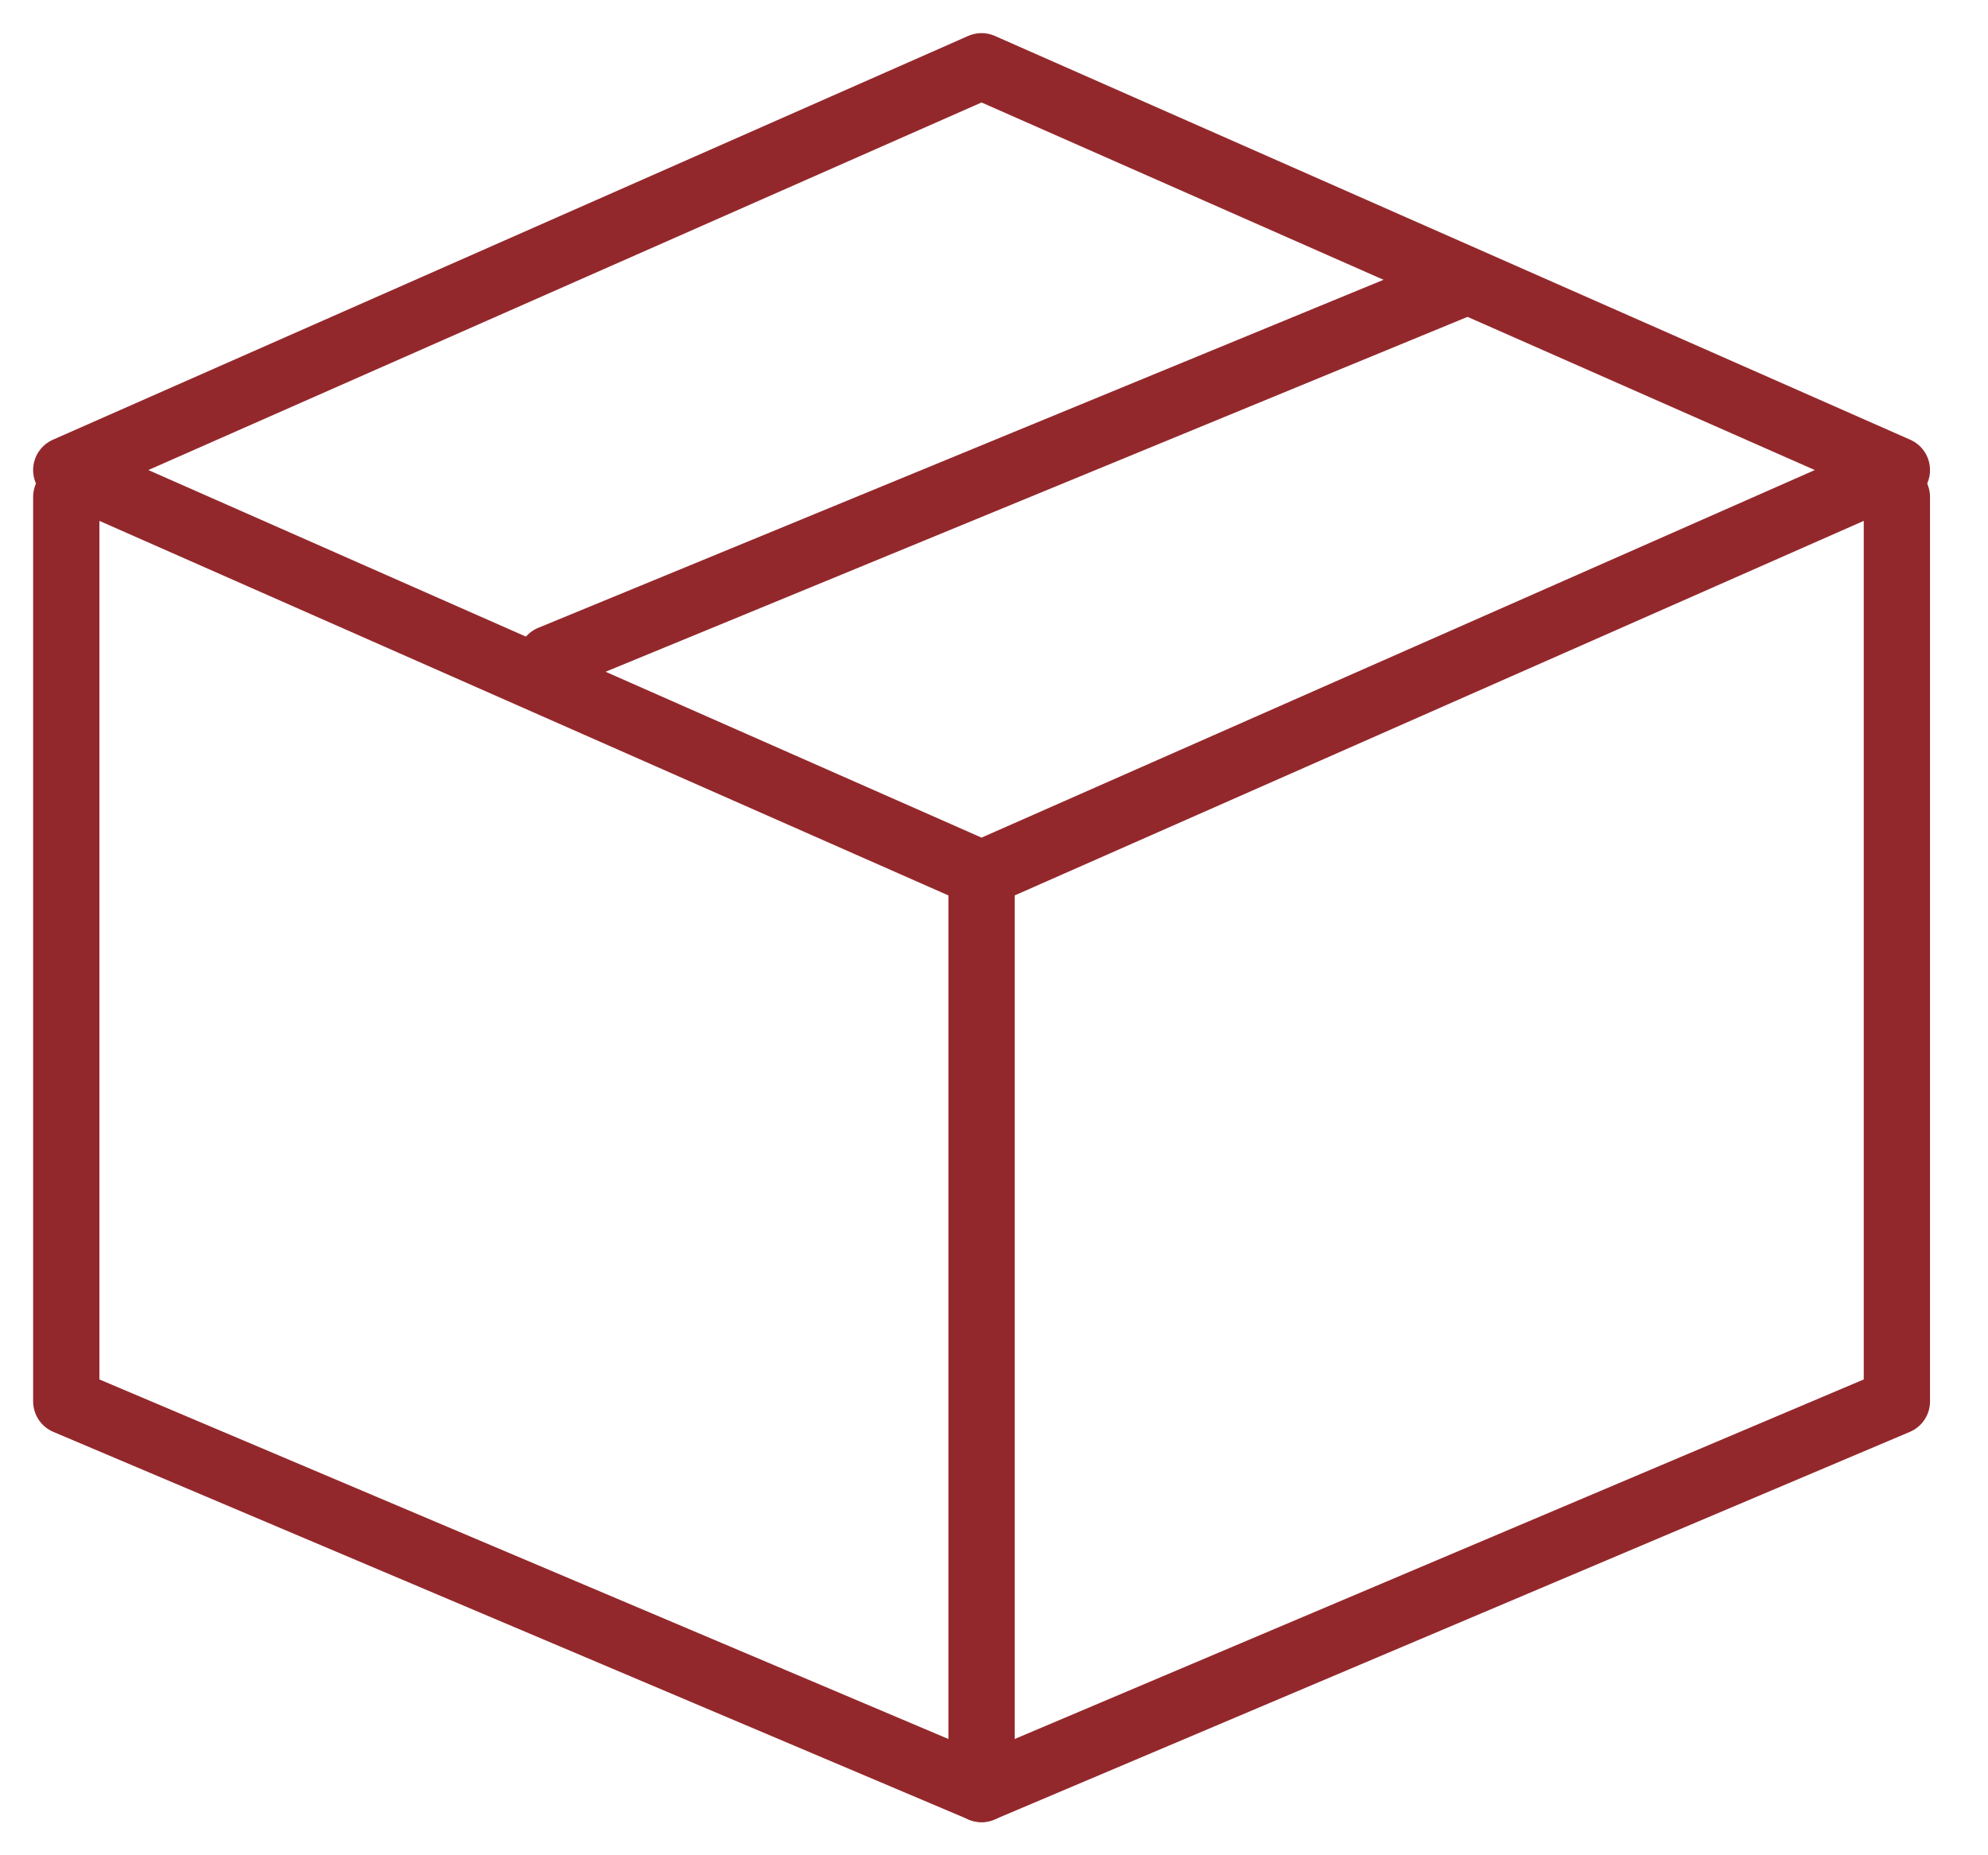 <svg width="30" height="28" viewBox="0 0 30 28" fill="none" xmlns="http://www.w3.org/2000/svg">
<path d="M28.625 7.094L14.812 13.188L1 7.094L14.812 1L28.625 7.094Z" stroke="#93282C" stroke-linecap="round" stroke-linejoin="round"/>
<path d="M8.312 9.938L22.125 4.25" stroke="#93282C" stroke-linecap="round" stroke-linejoin="round"/>
<path d="M14.812 27V13.188" stroke="#93282C" stroke-linecap="round" stroke-linejoin="round"/>
<path d="M28.625 7.5V21.15L14.812 27L1 21.15V7.5" stroke="#93282C" stroke-linecap="round" stroke-linejoin="round"/>
</svg>
